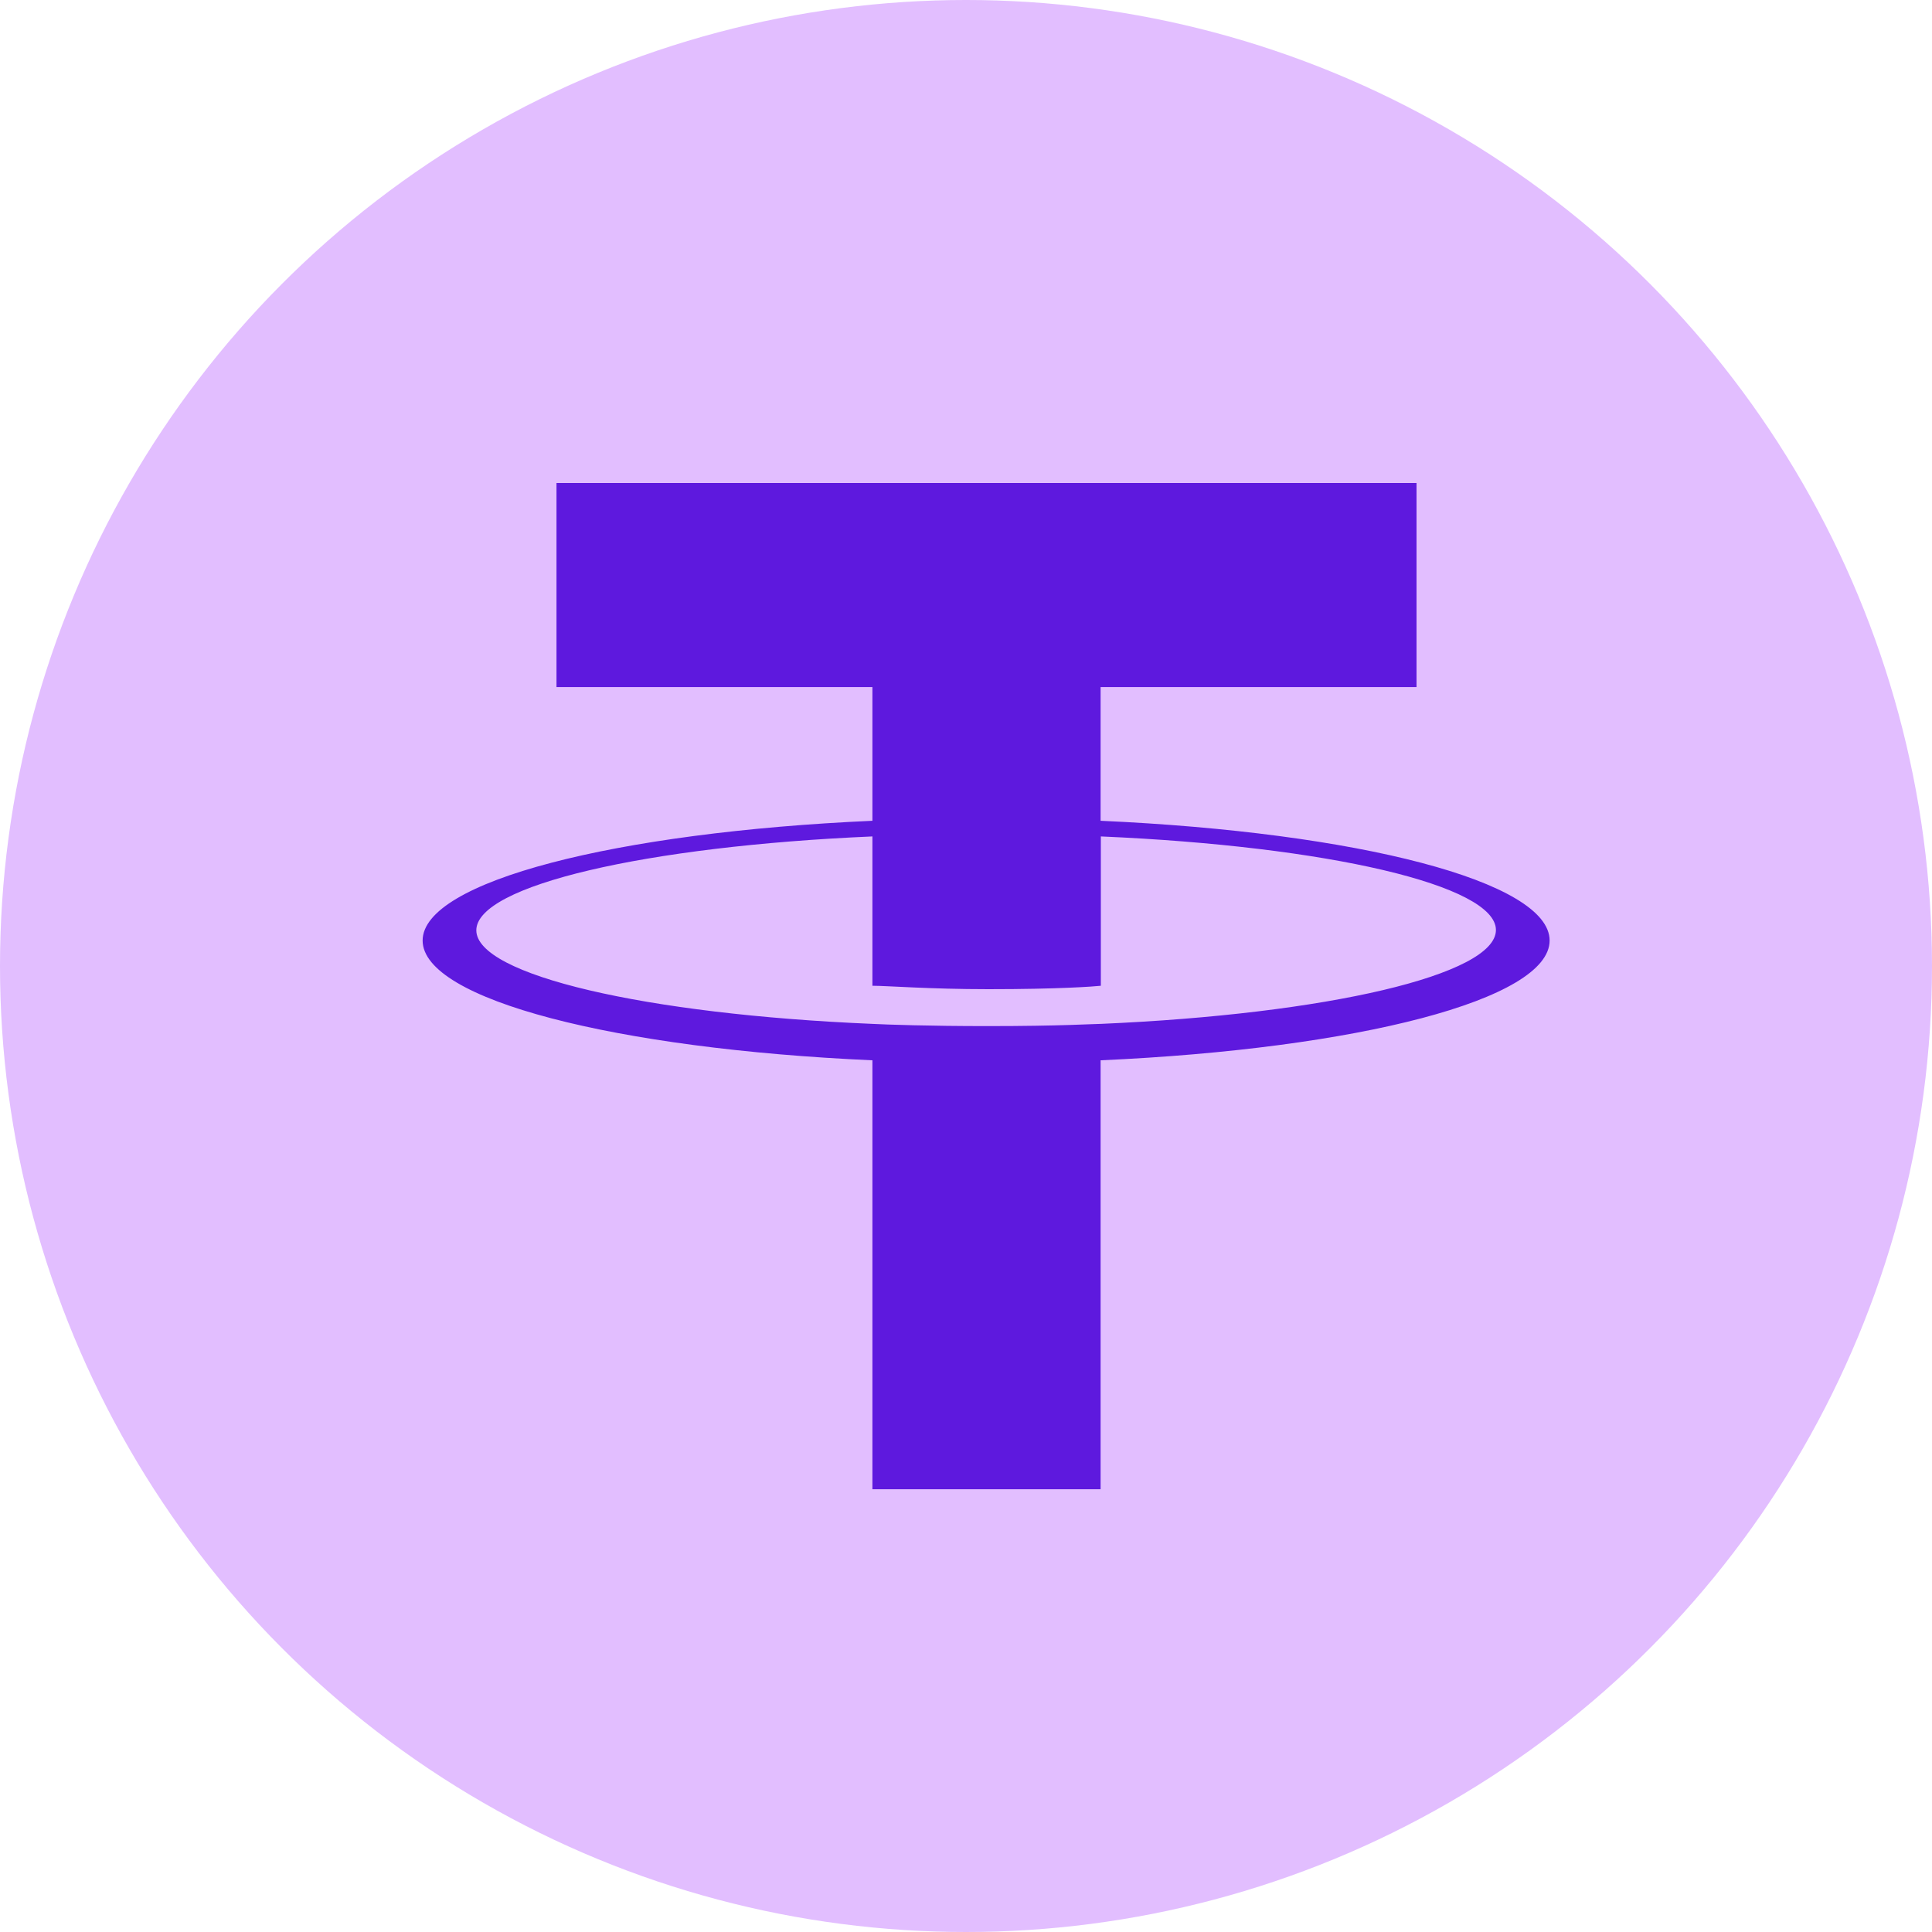 <svg width="48" height="48" viewBox="0 0 48 48" fill="none" xmlns="http://www.w3.org/2000/svg">
<circle cx="24" cy="24" r="24" fill="#E2BEFF"/>
<path d="M27.344 20.392V17.07H35.193V12H13.826V17.07H21.675V20.392C15.298 20.677 10.5 21.898 10.5 23.367C10.5 24.837 15.298 26.058 21.675 26.343V37H27.344V26.343C33.714 26.058 38.5 24.837 38.5 23.367C38.5 21.898 33.714 20.677 27.344 20.392ZM27.344 25.438C27.187 25.438 26.367 25.493 24.531 25.493C23.066 25.493 22.026 25.456 21.675 25.438C16.037 25.201 11.834 24.224 11.834 23.113C11.834 22.001 16.044 21.024 21.675 20.781V24.491C22.044 24.491 23.097 24.576 24.556 24.576C26.304 24.576 27.187 24.509 27.35 24.491V20.781C32.988 21.024 37.166 21.995 37.166 23.106C37.166 24.218 32.969 25.195 27.35 25.438" fill="#5E19DE"/>
</svg>
